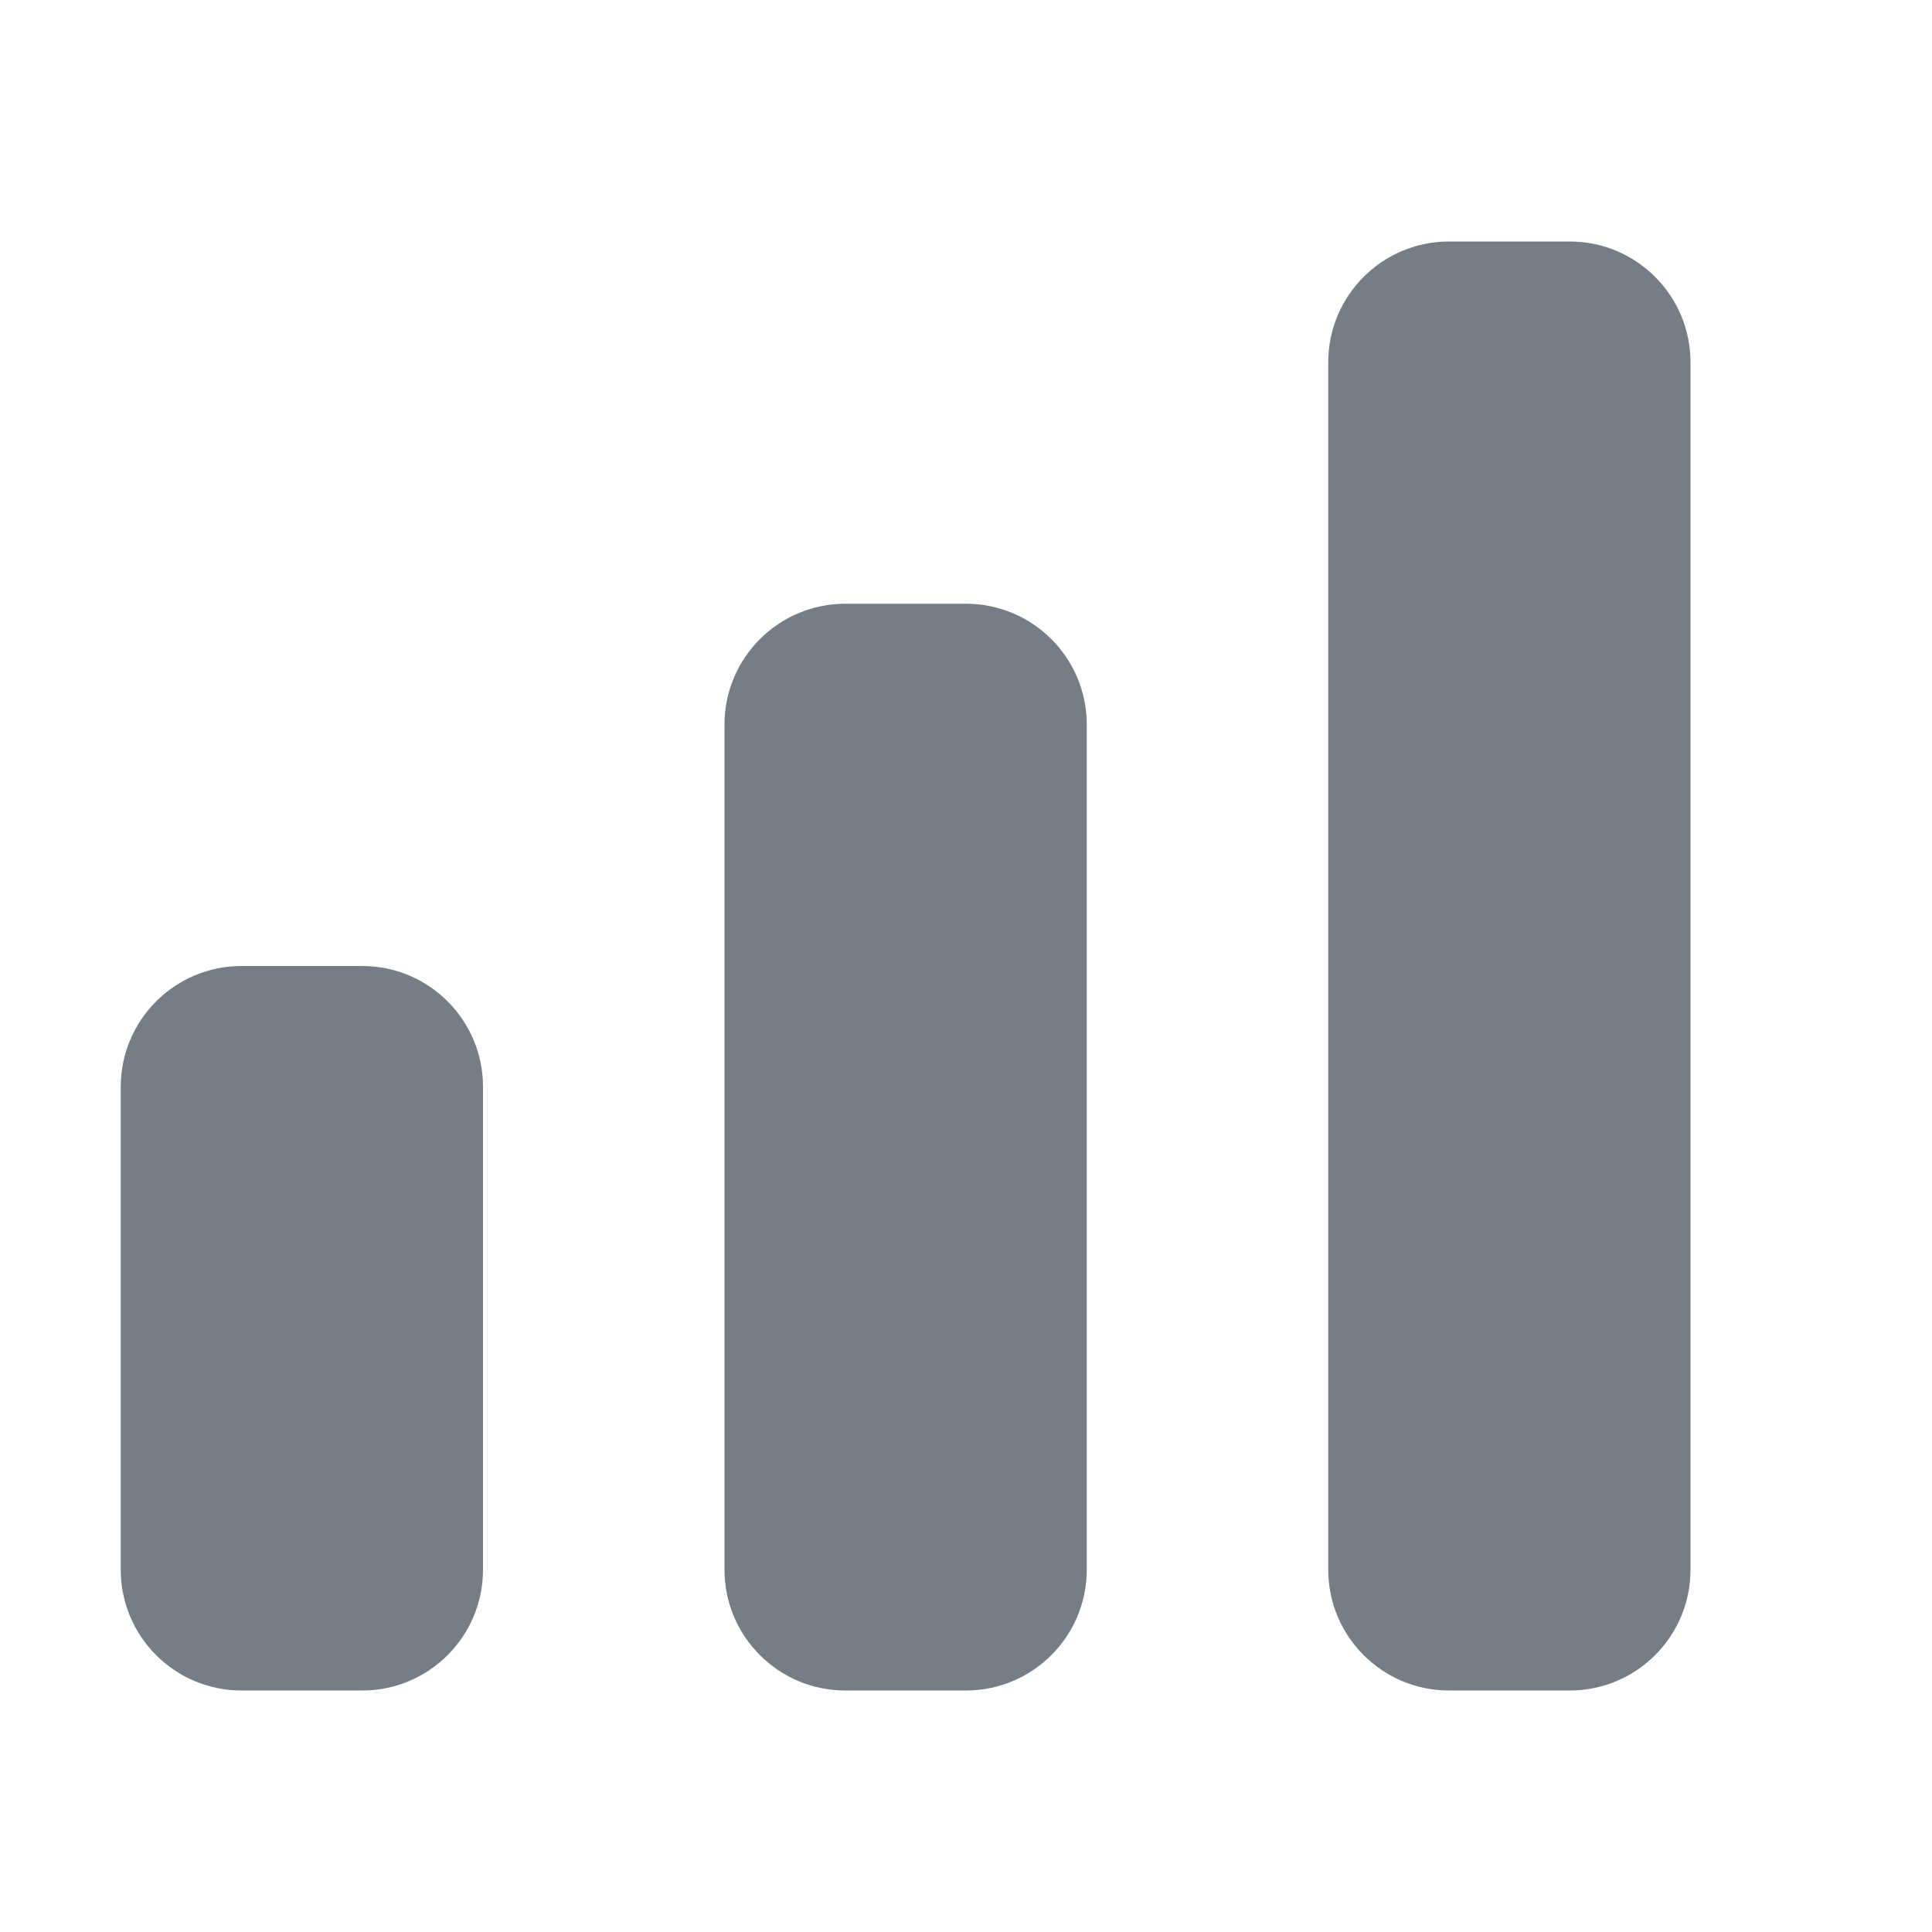 <svg width="16" height="16" viewBox="0 0 16 16" fill="none" xmlns="http://www.w3.org/2000/svg">
<path d="M8 5H7C6.448 5 6 5.448 6 6V13C6 13.552 6.448 14 7 14H8C8.552 14 9 13.552 9 13V6C9 5.448 8.552 5 8 5Z" fill="#757D87"/>
<path d="M3 8H2C1.448 8 1 8.448 1 9V13C1 13.552 1.448 14 2 14H3C3.552 14 4 13.552 4 13V9C4 8.448 3.552 8 3 8Z" fill="#757D87"/>
<path d="M13 2H12C11.448 2 11 2.448 11 3V13C11 13.552 11.448 14 12 14H13C13.552 14 14 13.552 14 13V3C14 2.448 13.552 2 13 2Z" fill="#757D87"/>
</svg>
